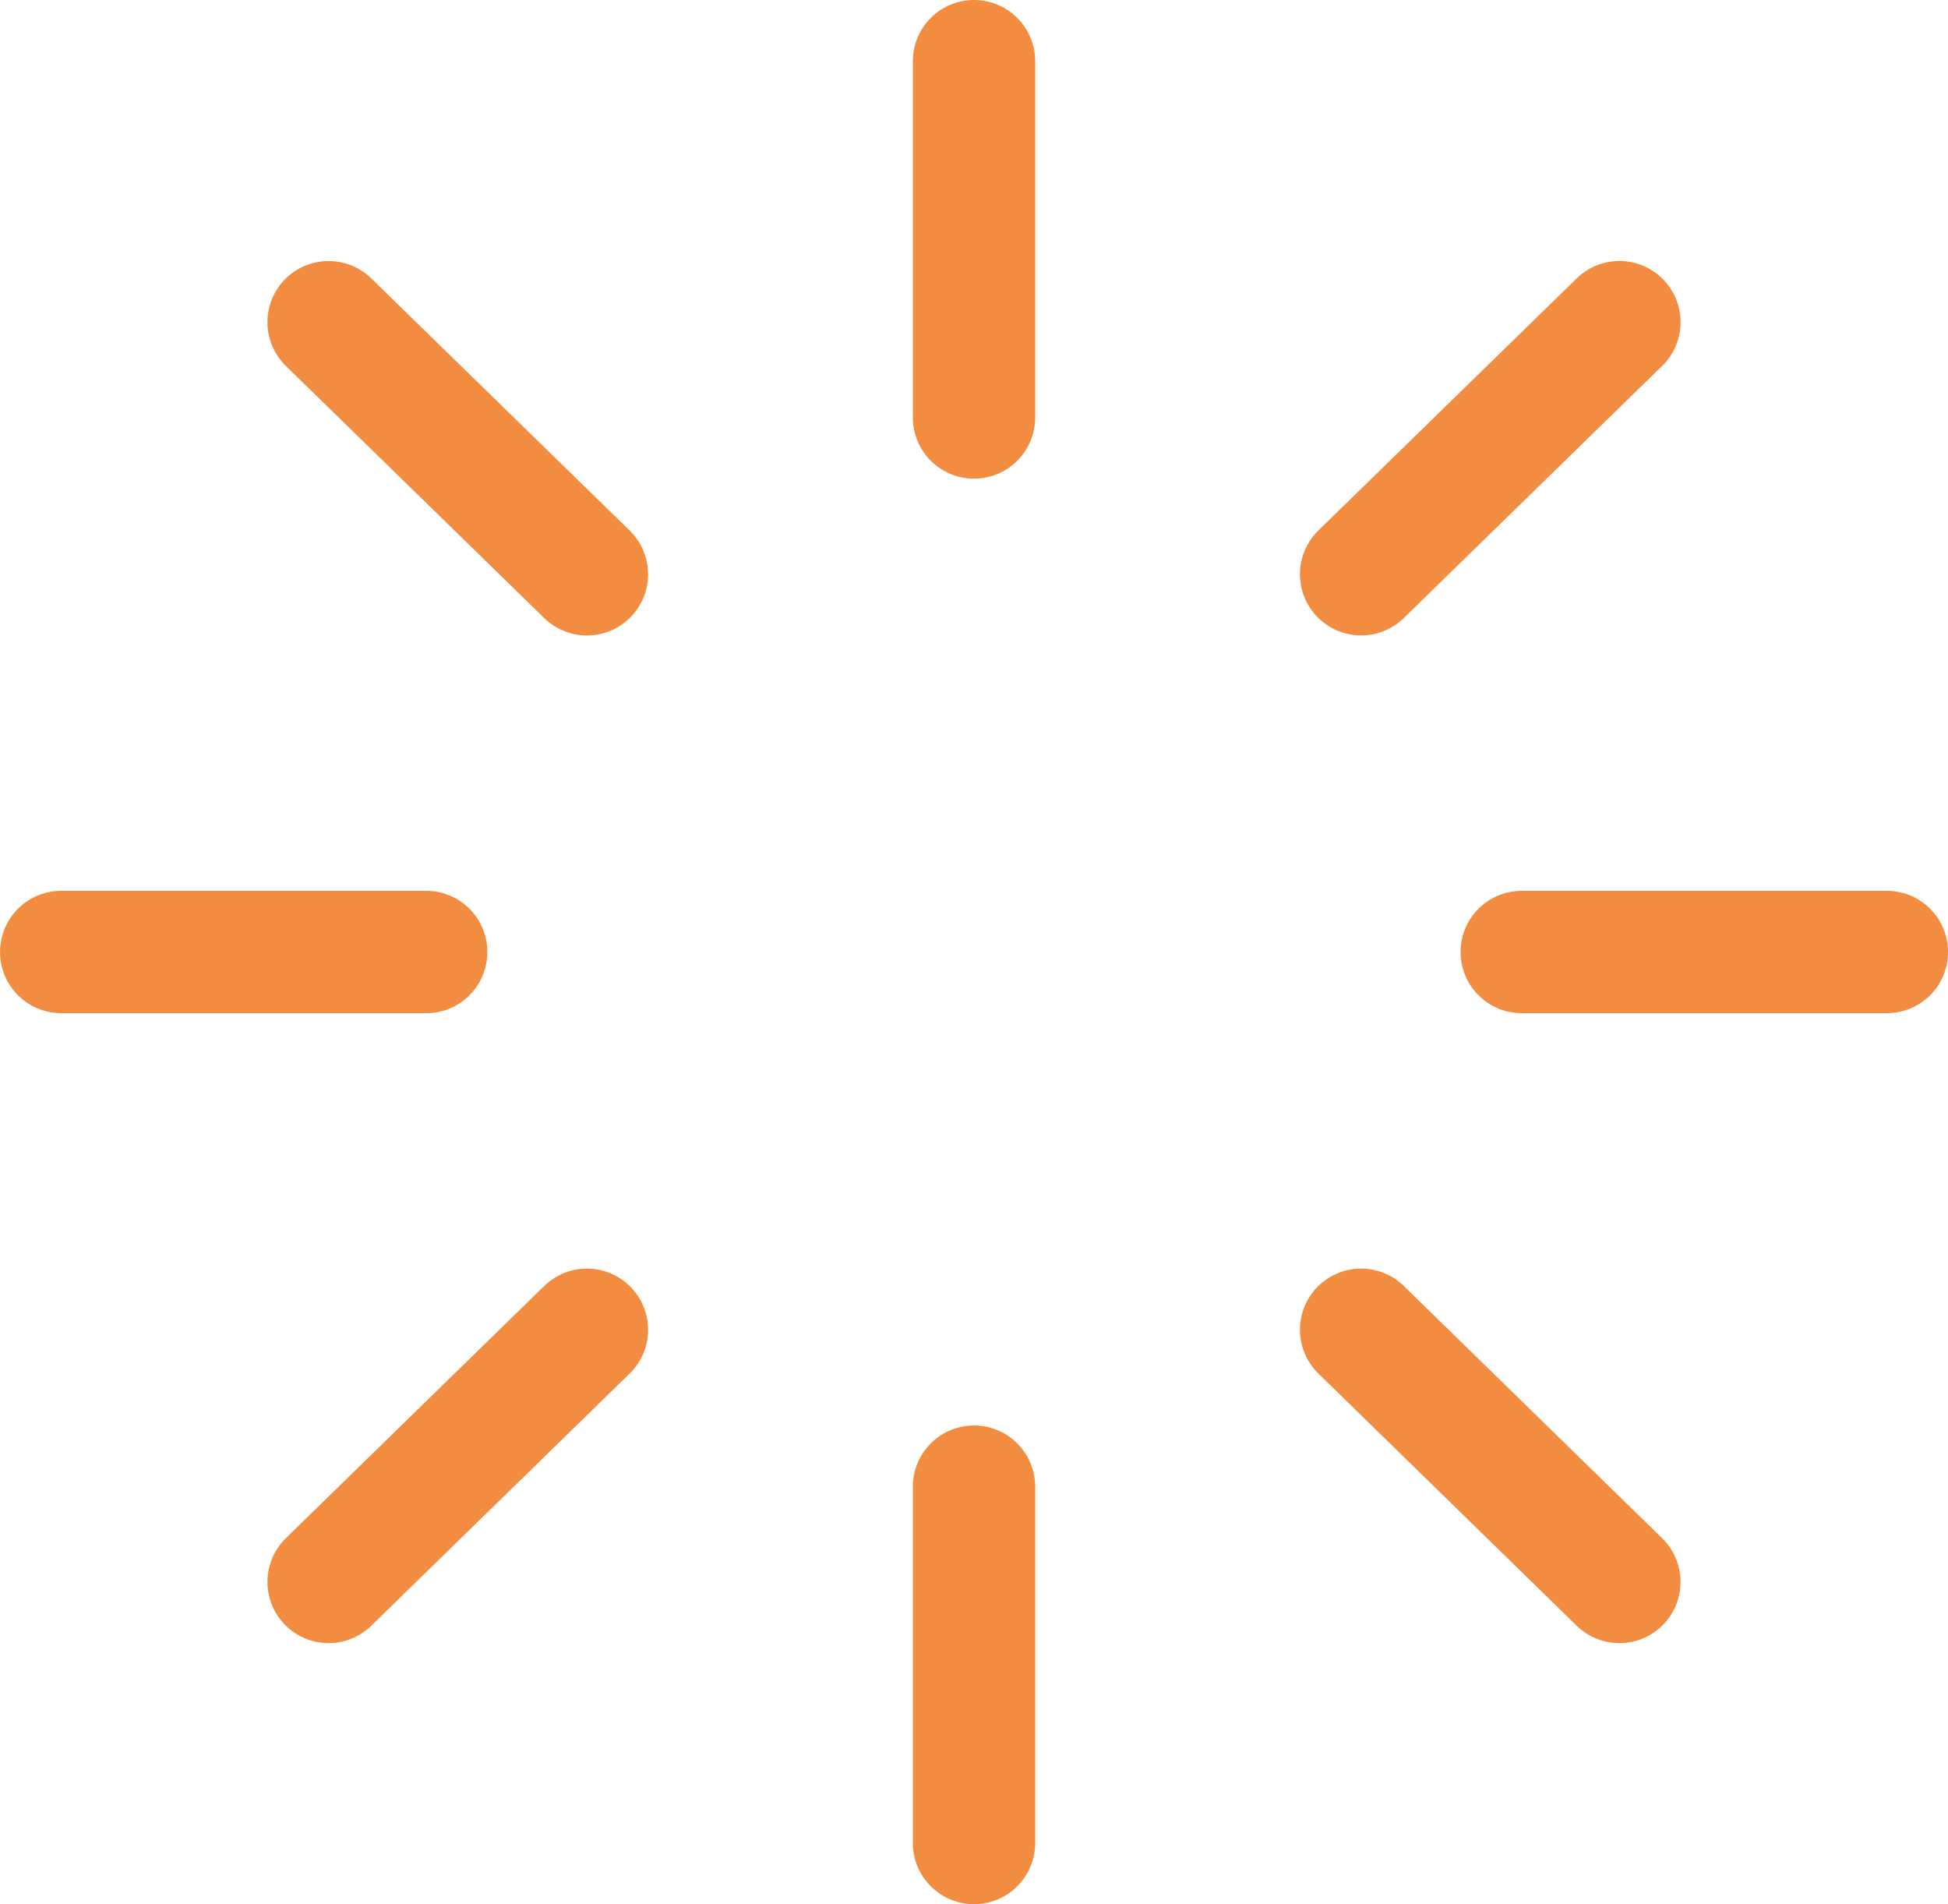 <?xml version="1.0" encoding="UTF-8"?>
<svg xmlns="http://www.w3.org/2000/svg" width="111.49" height="108.959" viewBox="0 0 111.49 108.959">
  <path id="conception" d="M80.9,35.869,95.684,21.444M21.806,93.53,36.592,79.1m53.5-21.616h20.9m-104.49,0H27.394M80.9,79.1,95.681,93.53M21.806,21.446,36.592,35.872M58.745,88.077v20.392m0-101.959V26.9" transform="translate(-3 -3.01)" fill="none" stroke="#f28c40" stroke-linecap="round" stroke-linejoin="round" stroke-width="7"></path>
</svg>
